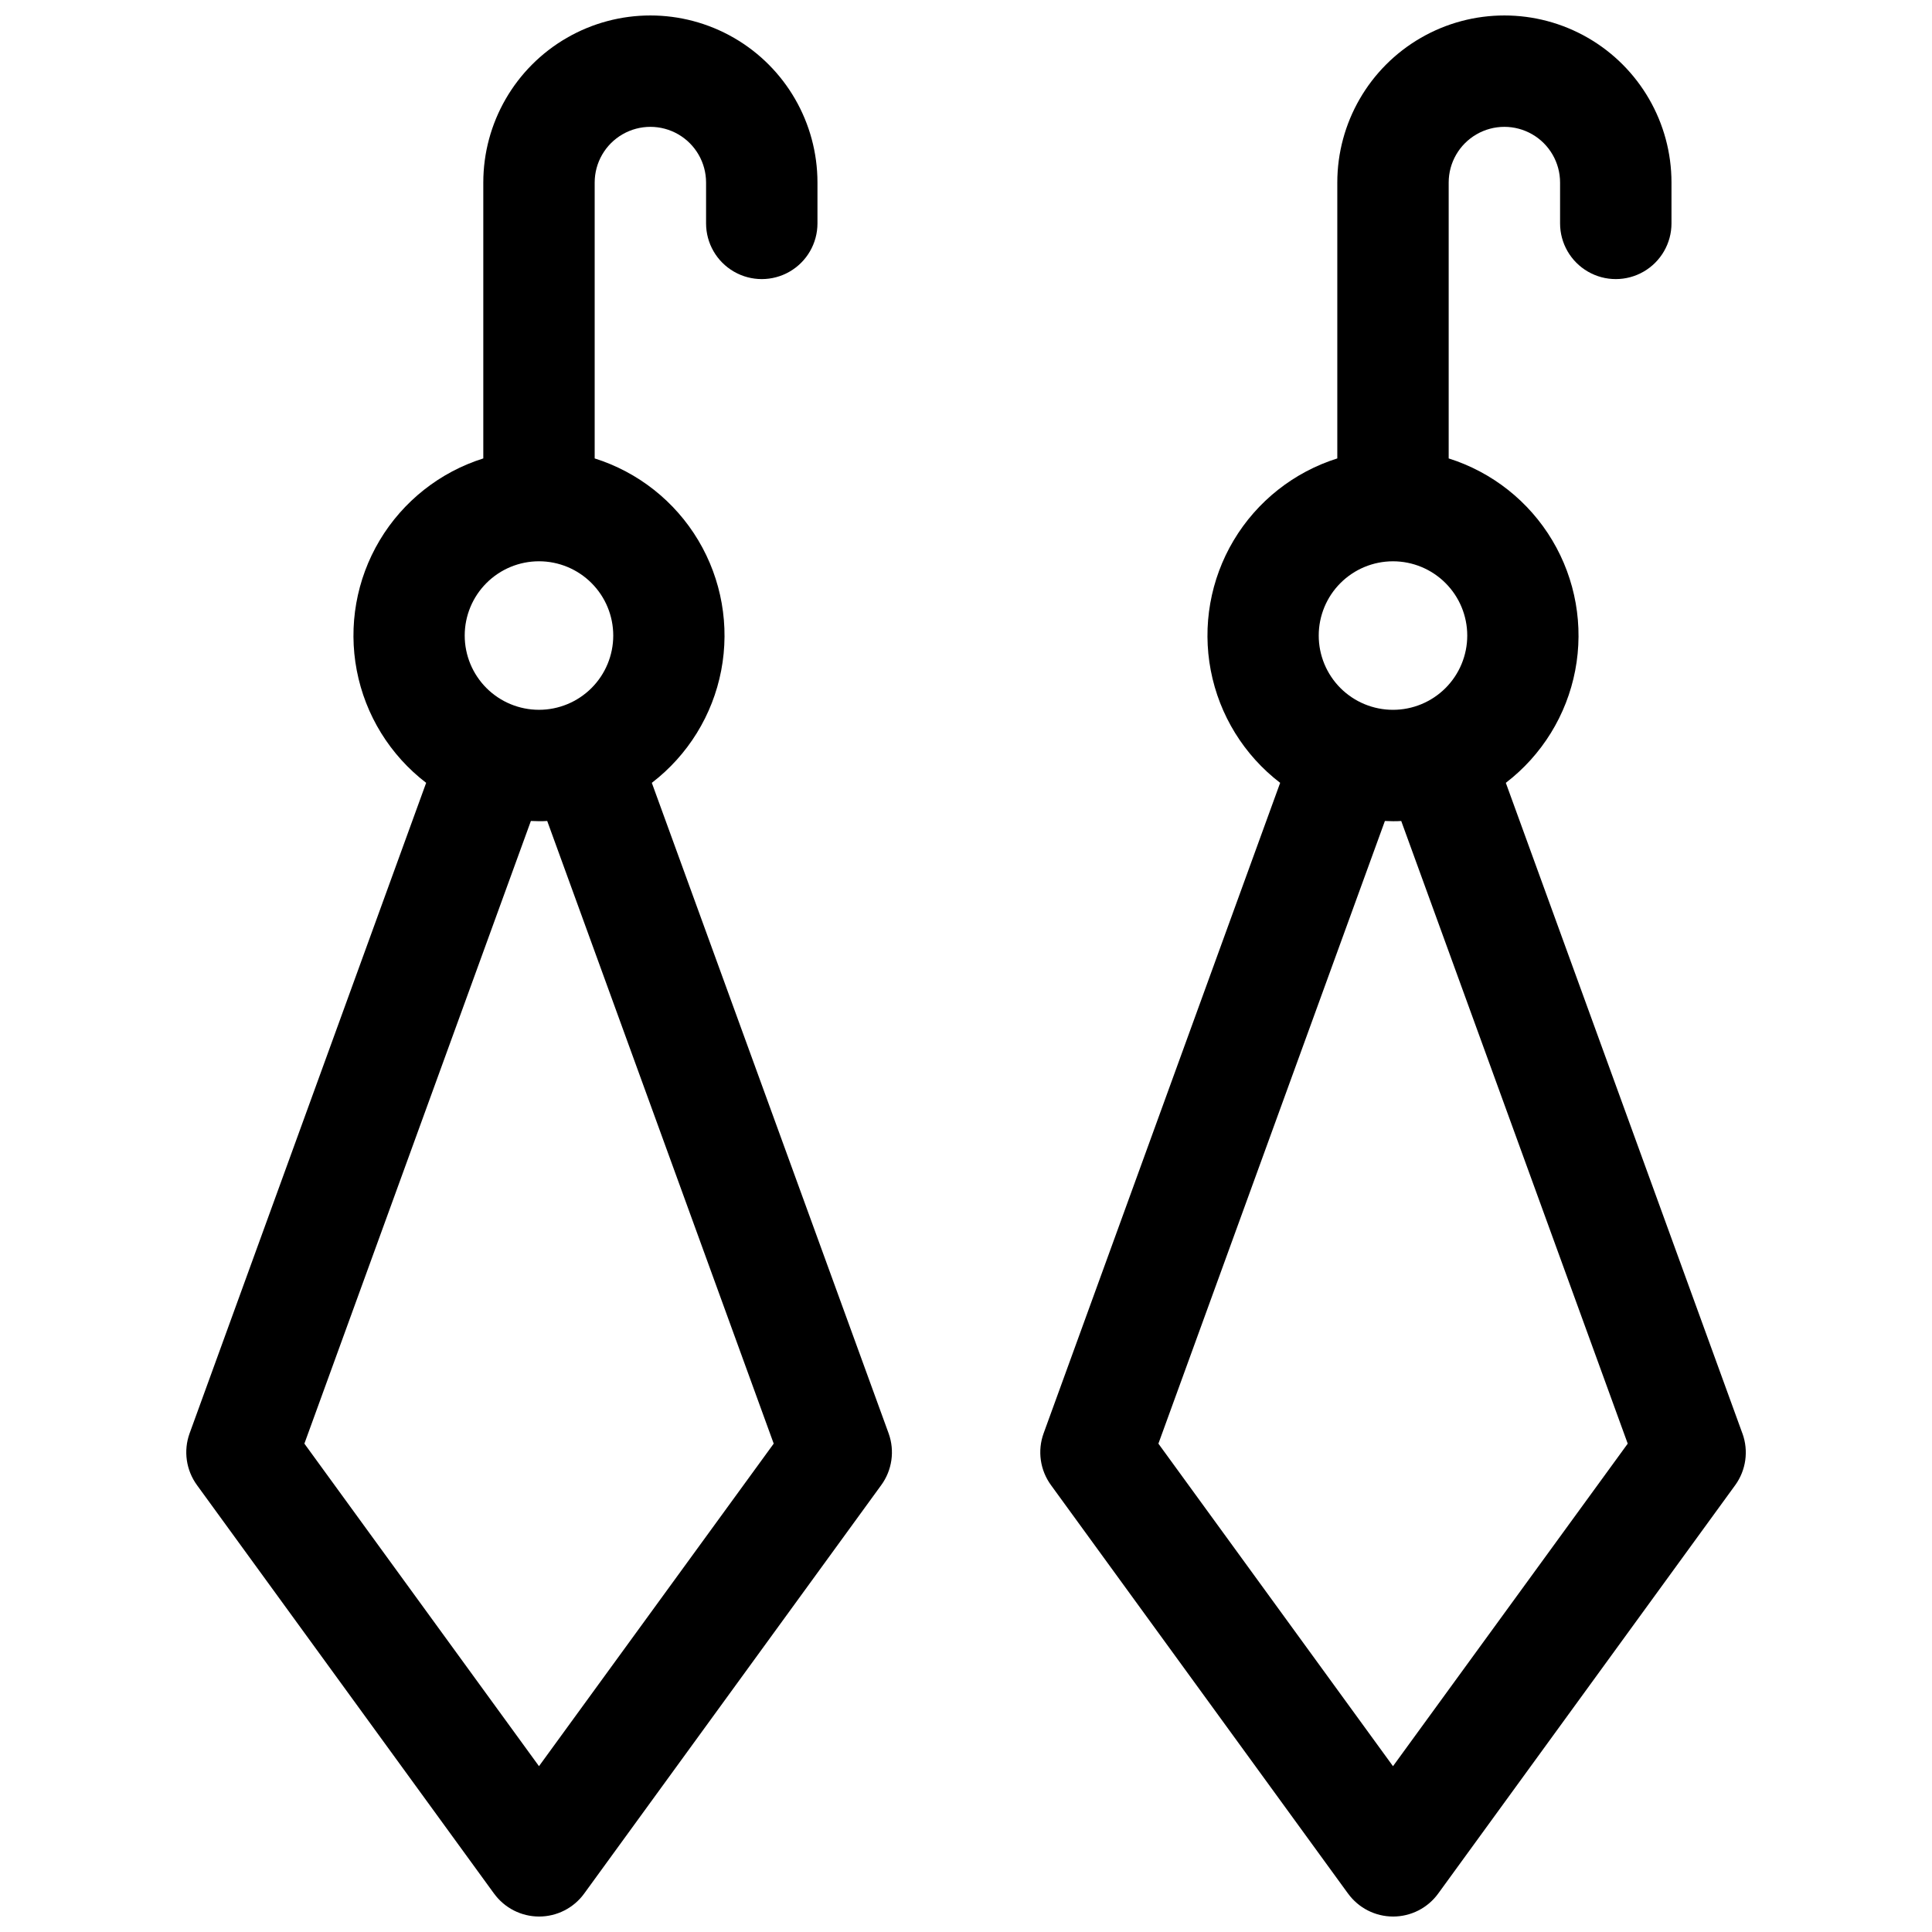<?xml version="1.0" encoding="UTF-8"?>
<!-- Uploaded to: ICON Repo, www.svgrepo.com, Generator: ICON Repo Mixer Tools -->
<svg width="800px" height="800px" version="1.1" viewBox="144 144 512 512" xmlns="http://www.w3.org/2000/svg">
 <defs>
  <clipPath id="b">
   <path d="m193 148.09h188v503.81h-188z"/>
  </clipPath>
  <clipPath id="a">
   <path d="m419 148.09h188v503.81h-188z"/>
  </clipPath>
 </defs>
 <g>
  <g clip-path="url(#b)">
   <path d="m316.74 351.46c9.574-7.34 16.117-17.938 18.387-29.785 2.273-11.848 0.109-24.117-6.07-34.477-6.184-10.359-15.957-18.086-27.461-21.711v-73.109c0-5.273 2.812-10.148 7.379-12.785 4.57-2.637 10.195-2.637 14.762 0 4.566 2.637 7.379 7.512 7.379 12.785v10.824c0 5.273 2.812 10.145 7.383 12.781 4.566 2.637 10.191 2.637 14.758 0 4.566-2.637 7.379-7.508 7.379-12.781v-10.824c0-15.82-8.438-30.438-22.137-38.348-13.703-7.91-30.582-7.91-44.281 0s-22.141 22.527-22.141 38.348v73.113-0.004c-11.504 3.625-21.277 11.352-27.461 21.711-6.18 10.359-8.34 22.629-6.07 34.477s8.812 22.445 18.387 29.785l-62.691 172.4c-1.668 4.617-0.93 9.762 1.969 13.727l78.719 108.24 0.004-0.004c2.777 3.82 7.211 6.078 11.934 6.078 4.723 0 9.16-2.258 11.938-6.078l78.719-108.24v0.004c2.898-3.965 3.637-9.109 1.969-13.727zm-29.902-58.715c5.219 0 10.223 2.074 13.914 5.766 3.691 3.688 5.766 8.695 5.766 13.914s-2.074 10.227-5.766 13.918c-3.691 3.688-8.695 5.762-13.914 5.762-5.223 0-10.227-2.074-13.918-5.762-3.691-3.691-5.766-8.699-5.766-13.918s2.074-10.227 5.766-13.914c3.691-3.691 8.695-5.766 13.918-5.766zm0 319.31-62.172-85.48 60.023-165.01c0.719 0 1.438 0.059 2.164 0.059 0.727 0 1.445 0 2.164-0.059l60.023 165.01z"/>
  </g>
  <g clip-path="url(#a)">
   <path d="m605.75 523.86-62.691-172.4c9.574-7.34 16.117-17.938 18.387-29.785 2.273-11.848 0.109-24.117-6.07-34.477-6.184-10.359-15.953-18.086-27.461-21.711v-73.109c0-5.273 2.812-10.148 7.383-12.785 4.566-2.637 10.191-2.637 14.758 0 4.566 2.637 7.379 7.512 7.379 12.785v10.824c0 5.273 2.816 10.145 7.383 12.781 4.566 2.637 10.191 2.637 14.758 0s7.383-7.508 7.383-12.781v-10.824c0-15.82-8.441-30.438-22.141-38.348-13.703-7.91-30.582-7.91-44.281 0-13.699 7.91-22.141 22.527-22.141 38.348v73.113-0.004c-11.504 3.625-21.277 11.352-27.461 21.711-6.18 10.359-8.34 22.629-6.07 34.477 2.269 11.848 8.812 22.445 18.387 29.785l-62.691 172.4c-1.668 4.617-0.93 9.762 1.969 13.727l78.719 108.24 0.004-0.004c2.777 3.82 7.211 6.078 11.934 6.078s9.16-2.258 11.938-6.078l78.719-108.24v0.004c2.879-3.973 3.594-9.117 1.91-13.727zm-92.594-231.11c5.219 0 10.223 2.074 13.914 5.766 3.691 3.688 5.766 8.695 5.766 13.914s-2.074 10.227-5.766 13.918c-3.691 3.688-8.695 5.762-13.914 5.762-5.223 0-10.227-2.074-13.918-5.762-3.691-3.691-5.762-8.699-5.762-13.918s2.07-10.227 5.762-13.914c3.691-3.691 8.695-5.766 13.918-5.766zm0 319.31-62.168-85.48 60.023-165.01c0.719 0 1.438 0.059 2.164 0.059 0.727 0 1.445 0 2.164-0.059l60.023 165.01z"/>
  </g>
 </g>
</svg>